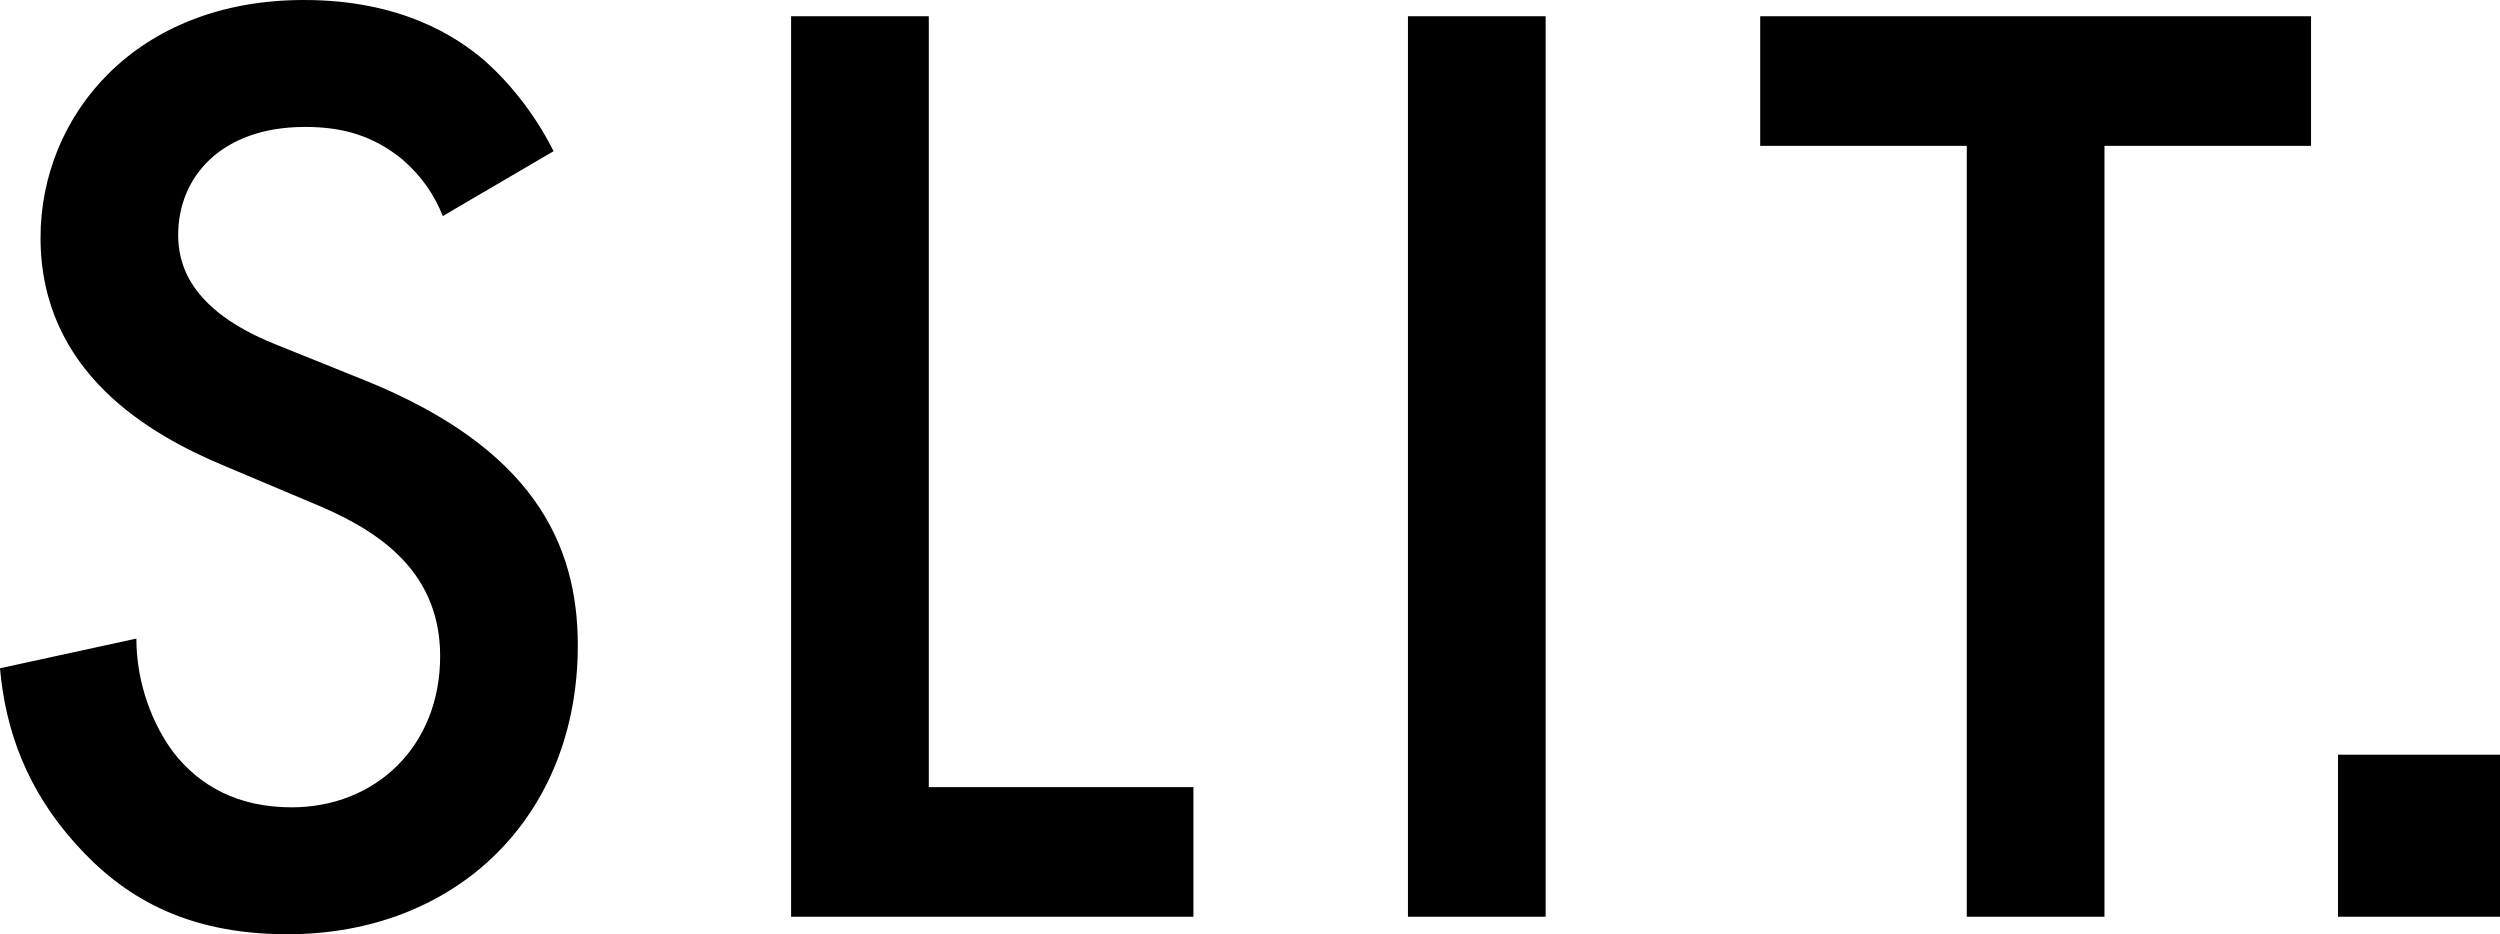 <?xml version="1.0" encoding="utf-8"?>
<svg xmlns="http://www.w3.org/2000/svg" fill="none" height="100%" overflow="visible" preserveAspectRatio="none" style="display: block;" viewBox="0 0 195.446 73.038" width="100%">
<g id="logo">
<path d="M34.617 16.889C33.983 15.306 33.034 13.828 31.45 12.457C29.233 10.663 26.912 9.923 23.85 9.923C17.306 9.923 13.93 13.828 13.93 18.367C13.93 20.478 14.669 24.171 21.529 26.916L28.601 29.765C41.583 35.041 45.172 42.431 45.172 50.451C45.172 63.855 35.673 73.038 22.481 73.038C14.354 73.038 9.499 69.977 5.91 65.966C2.111 61.743 0.422 57.101 0 52.244L10.661 49.923C10.661 53.406 11.926 56.677 13.616 58.894C15.621 61.427 18.576 63.115 22.799 63.115C29.343 63.115 34.41 58.366 34.41 51.294C34.41 44.222 28.922 41.161 24.277 39.262L17.523 36.413C11.719 33.986 3.169 29.131 3.169 18.576C3.169 9.077 10.557 0 23.751 0C31.351 0 35.678 2.849 37.895 4.748C39.794 6.438 41.8 8.865 43.277 11.82L34.622 16.887L34.617 16.889Z" fill="black" id="Vector"/>
<path d="M72.612 1.27V61.536H93.299V71.669H61.847V1.27H72.612Z" fill="black" id="Vector_2"/>
<path d="M120.836 1.27V71.669H110.071V1.27H120.836Z" fill="black" id="Vector_3"/>
<path d="M164.524 11.403V71.669H153.759V11.403H137.61V1.27H180.673V11.403H164.524Z" fill="black" id="Vector_4"/>
<path d="M195.446 71.669H182.78V59.002H195.446V71.669Z" fill="black" id="Vector_5"/>
</g>
</svg>